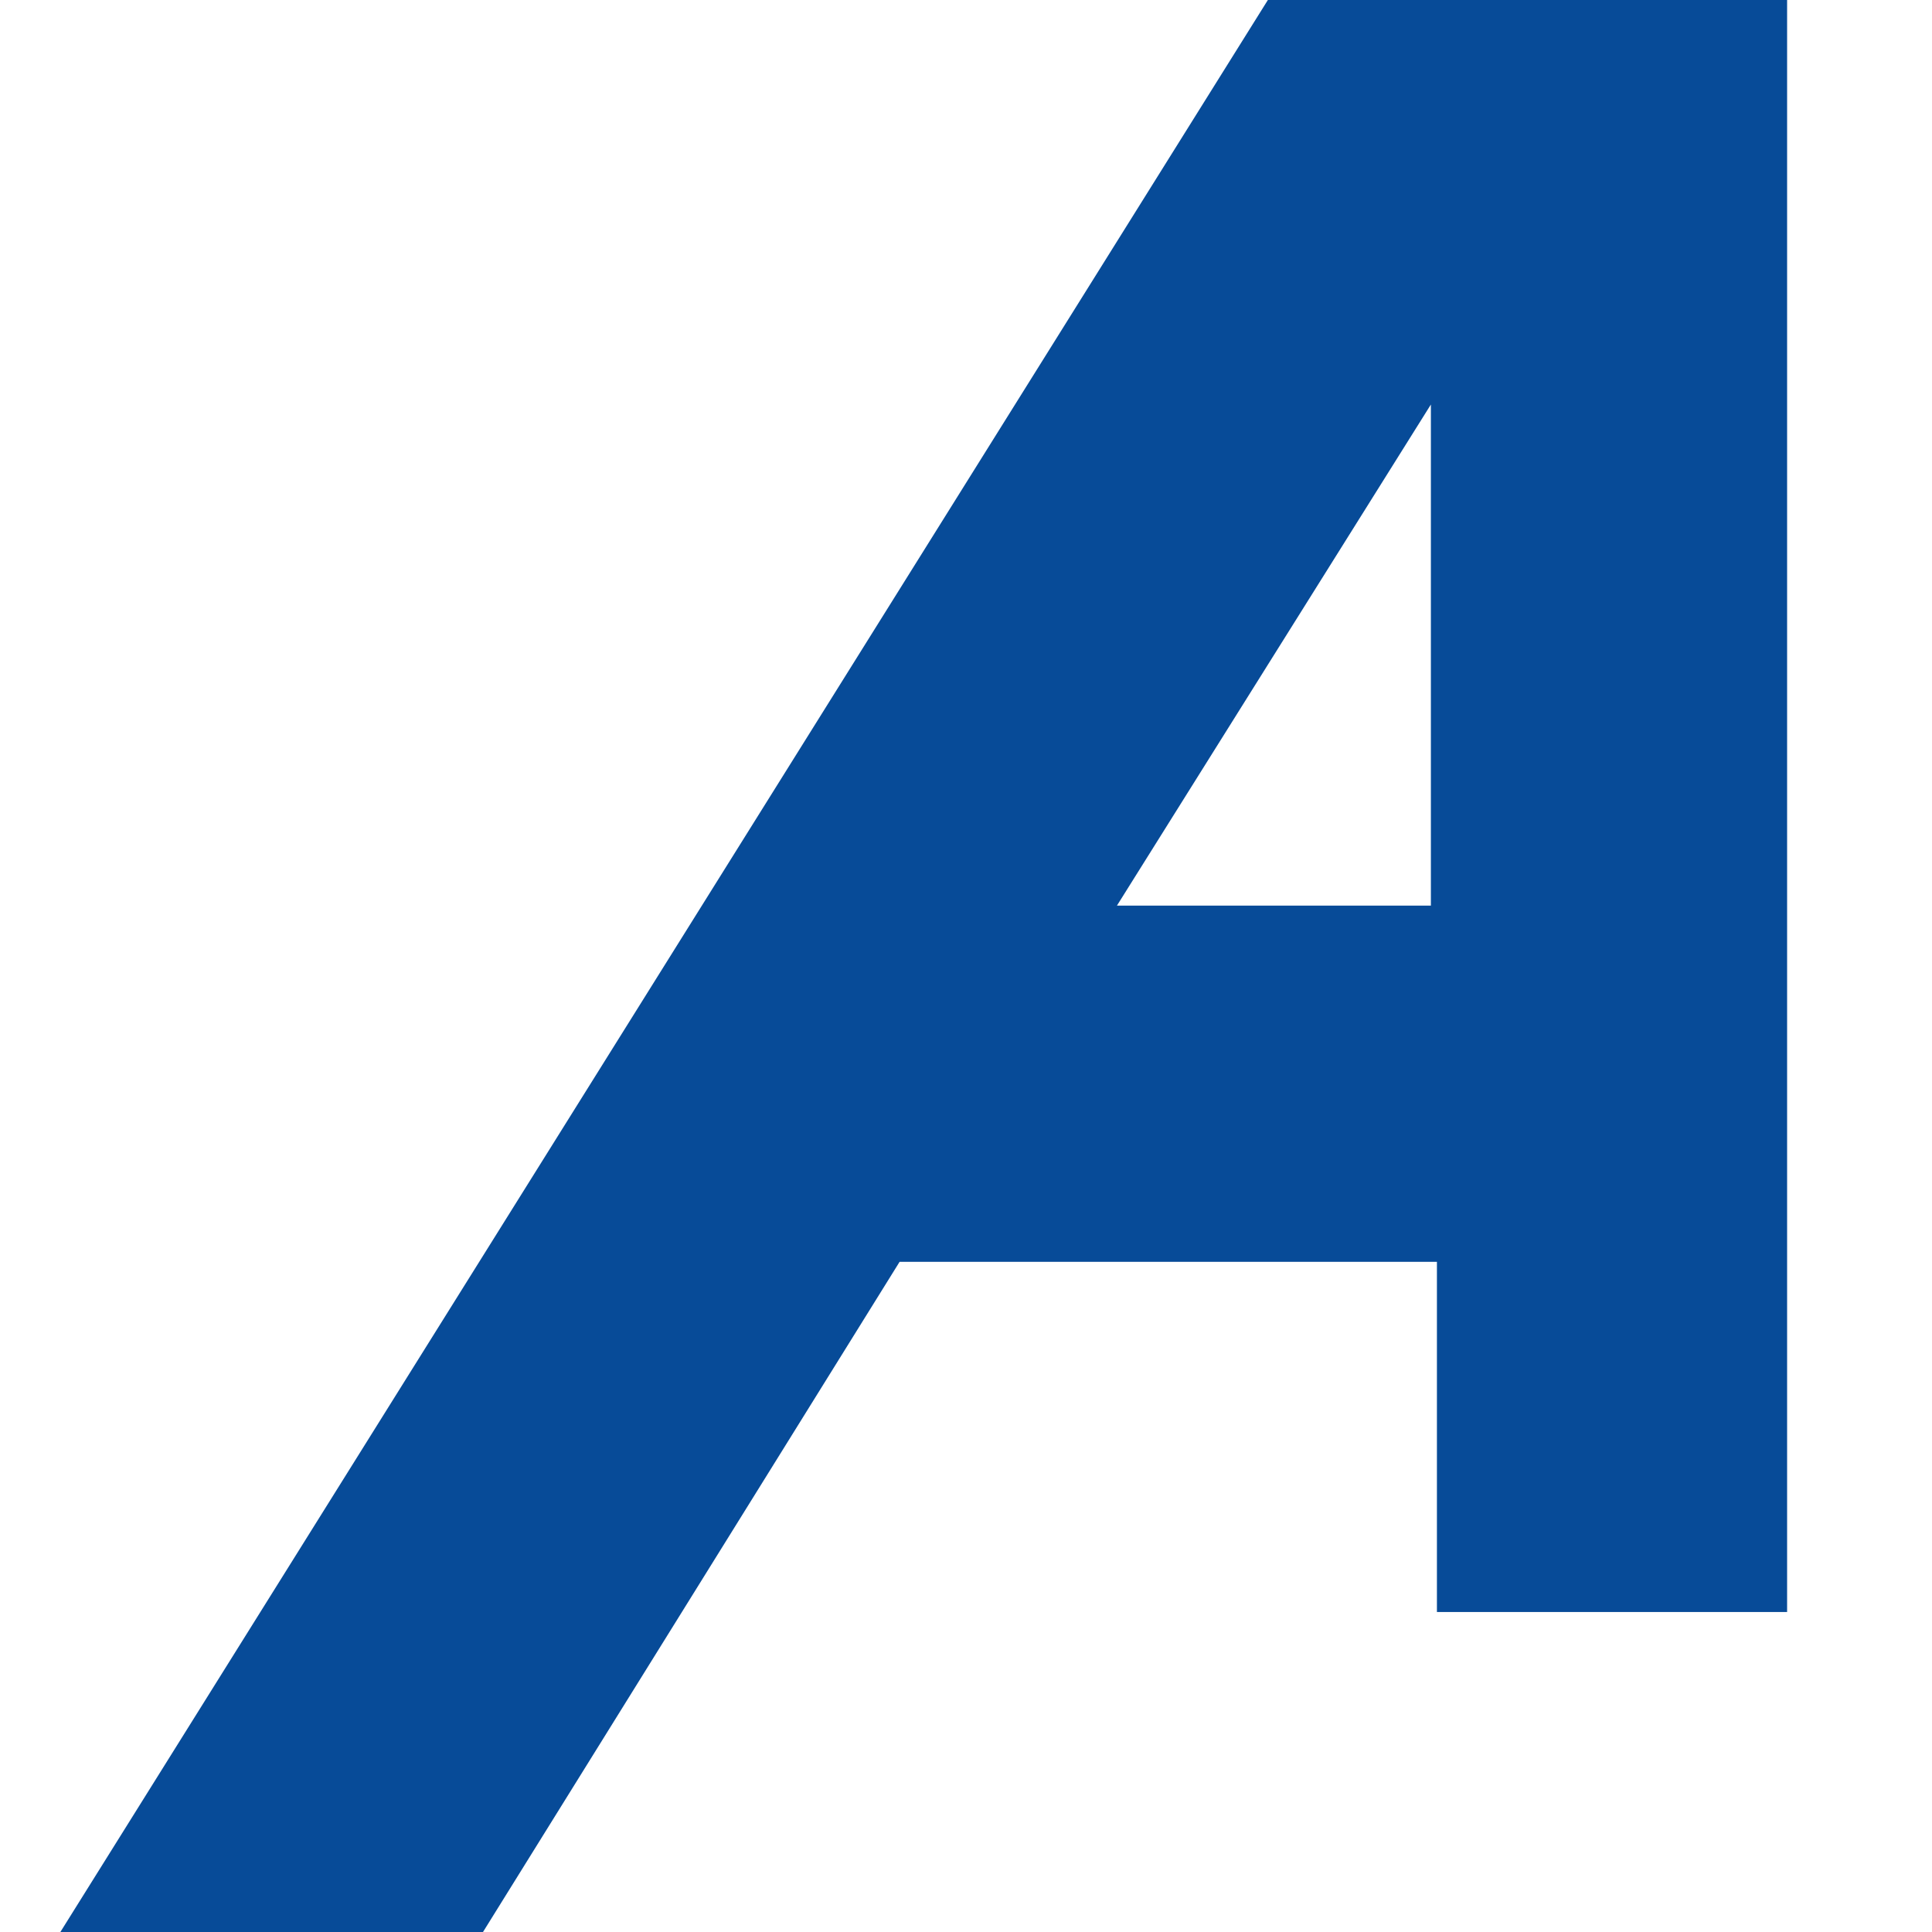 <?xml version="1.0" encoding="utf-8"?>
<!-- Generator: Adobe Illustrator 28.2.0, SVG Export Plug-In . SVG Version: 6.00 Build 0)  -->
<svg version="1.1" id="Calque_1" xmlns="http://www.w3.org/2000/svg" xmlns:xlink="http://www.w3.org/1999/xlink" x="0px" y="0px"
	 viewBox="0 0 32 32" style="enable-background:new 0 0 32 32;" xml:space="preserve">
<style type="text/css">
	.st0{fill:#074B98;}
</style>
<g>
	<g id="Footer_ArtPublic_logo">
		<g id="Groupe_772" transform="translate(1 1)">
			<path id="Tracé_1006" class="st0" d="M22.7,5.7V14h-5.2L22.7,5.7z M20-1L0,31h7l6.9-11.1h8.9v5.8h5.8V-1H20z"/>
		</g>
	</g>
</g>
</svg>
